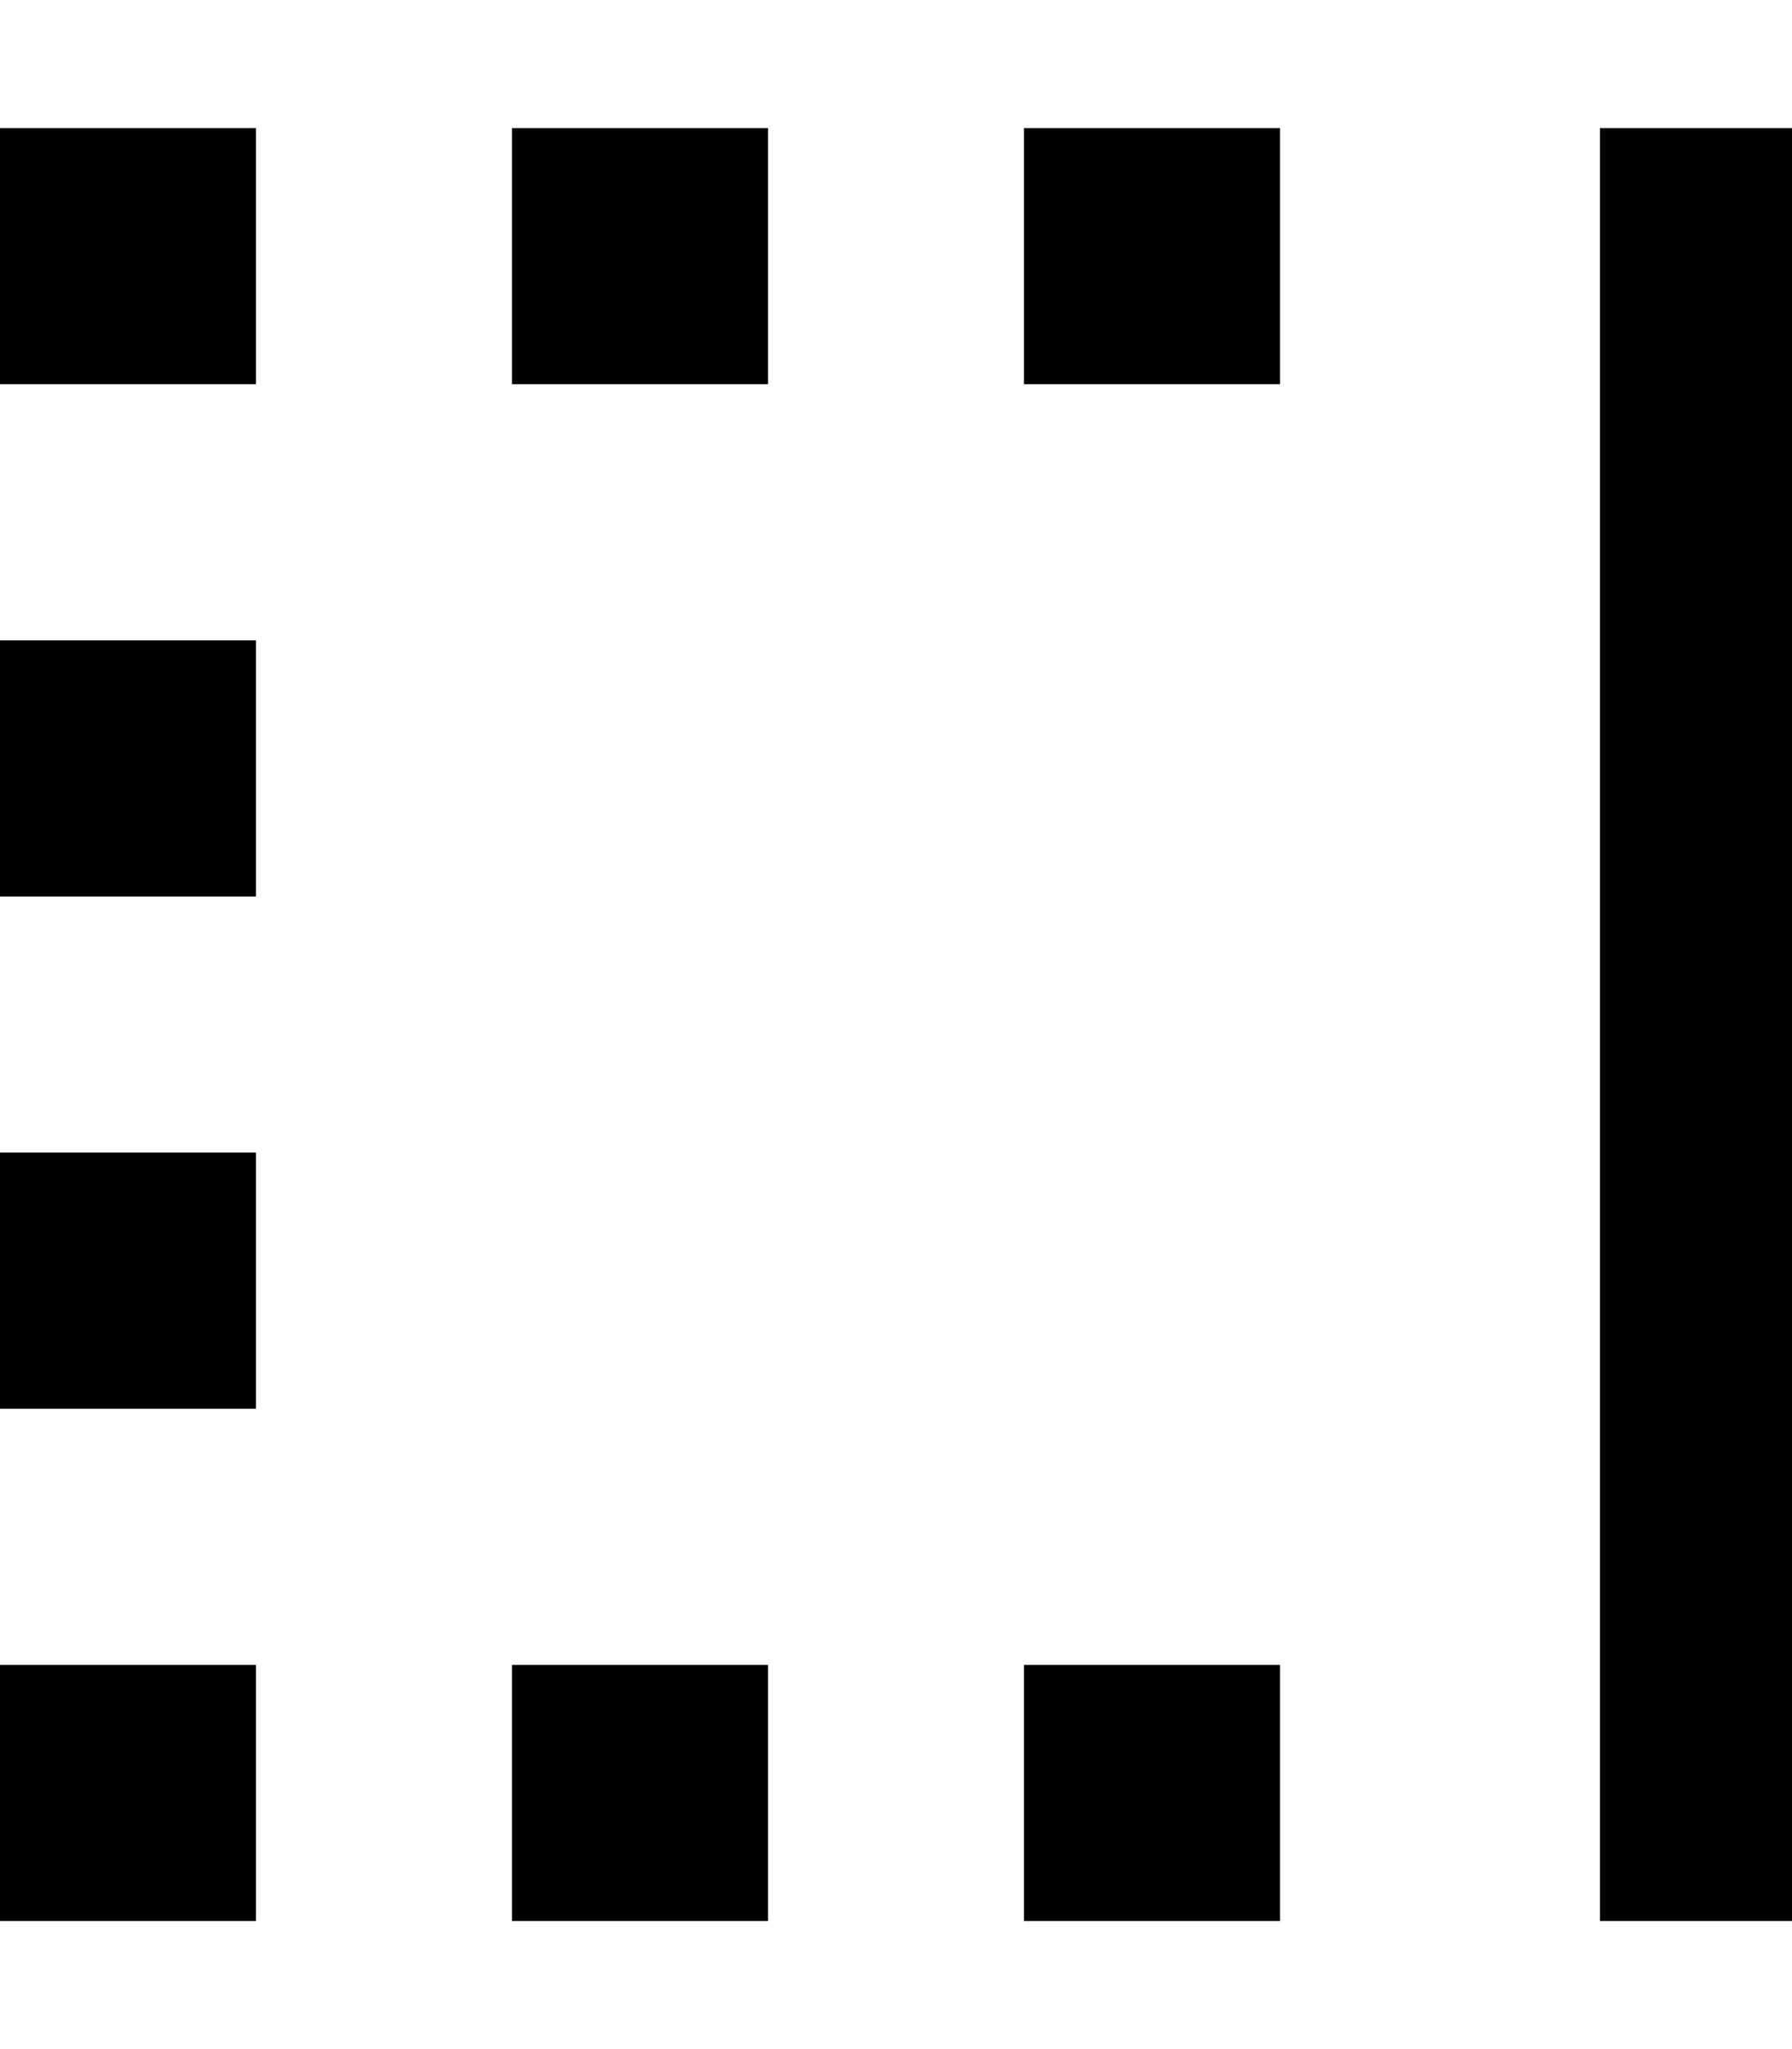 <svg xmlns="http://www.w3.org/2000/svg" viewBox="0 0 448 512"><!--! Font Awesome Pro 7.0.0 by @fontawesome - https://fontawesome.com License - https://fontawesome.com/license (Commercial License) Copyright 2025 Fonticons, Inc. --><path fill="currentColor" d="M64 32l0 64-64 0 0-64 64 0zm128 0l0 64-64 0 0-64 64 0zm128 0l0 64-64 0 0-64 64 0zm128 0l0 448-48 0 0-448 48 0zM320 480l-64 0 0-64 64 0 0 64zm-128 0l-64 0 0-64 64 0 0 64zM64 480l-64 0 0-64 64 0 0 64zm0-320l0 64-64 0 0-64 64 0zm0 192l-64 0 0-64 64 0 0 64z"/></svg>